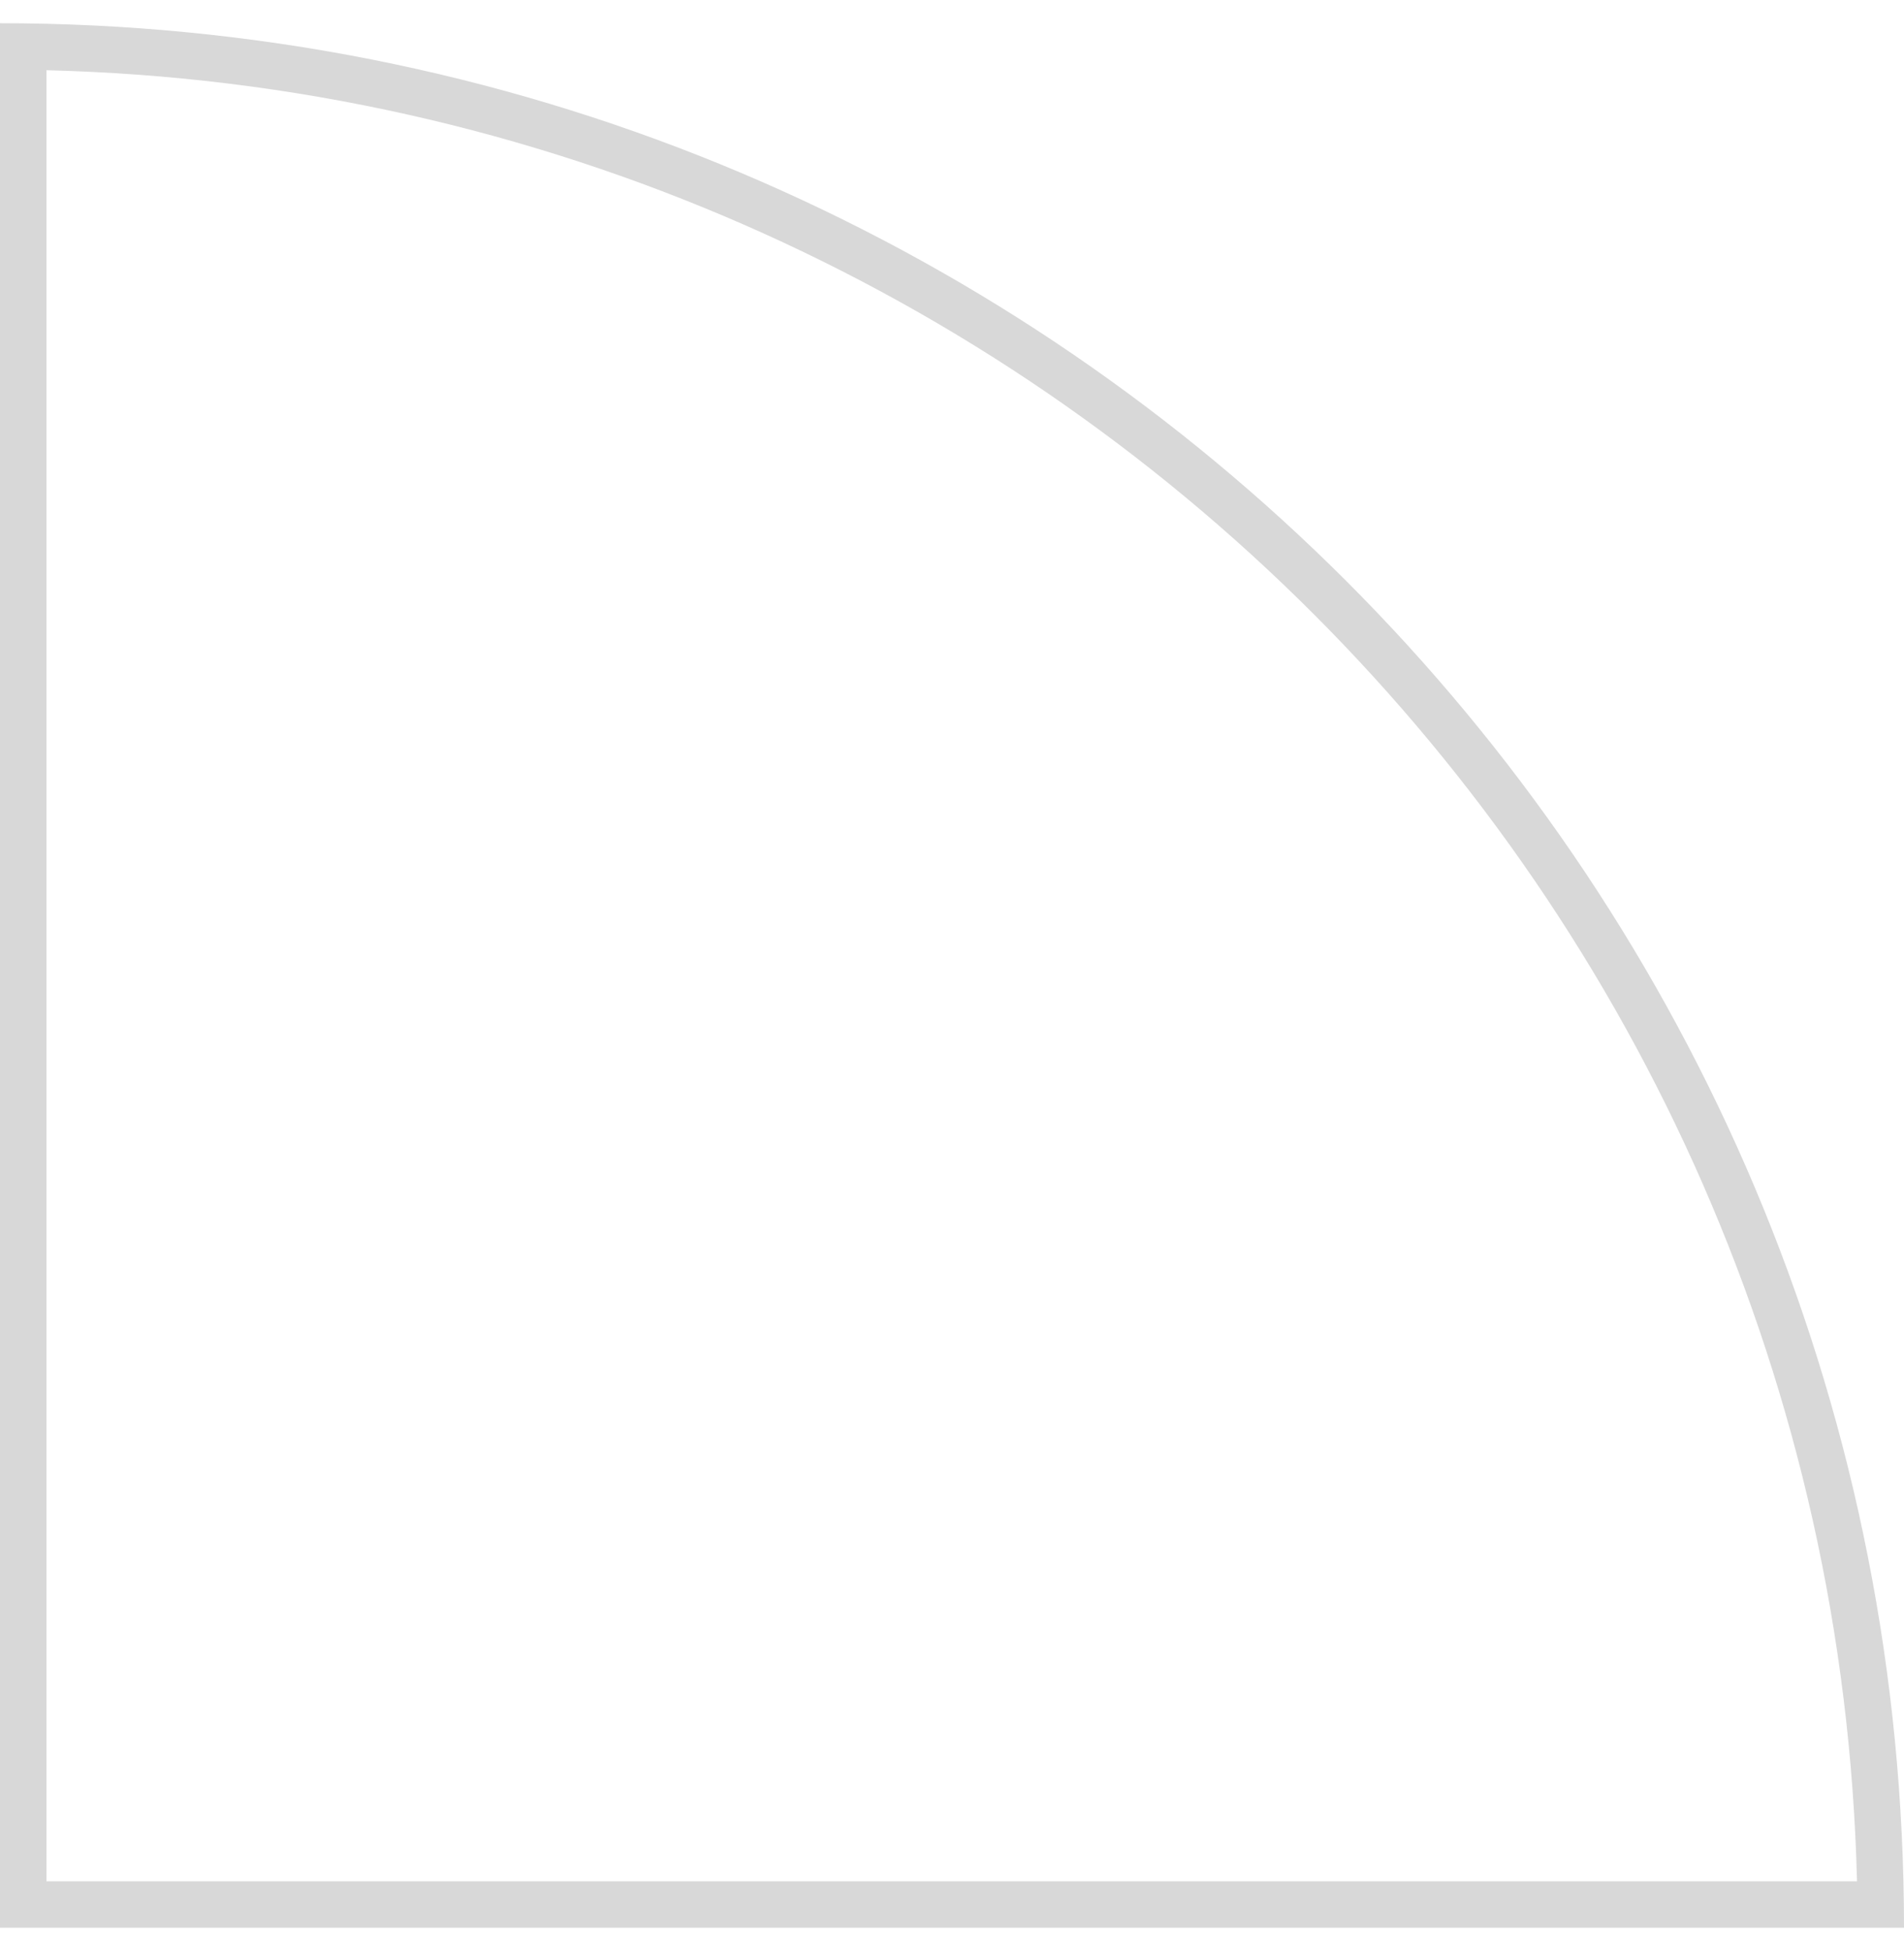 <?xml version="1.0" encoding="UTF-8"?> <svg xmlns="http://www.w3.org/2000/svg" width="41" height="42" viewBox="0 0 41 42" fill="none"><path fill-rule="evenodd" clip-rule="evenodd" d="M0 0.5C0.334 0.5 0.668 0.504 1 0.512C22.849 1.035 40.465 18.651 40.988 40.5C40.996 40.832 41 41.166 41 41.5L-3.58433e-06 41.5L0 0.5ZM1 40.5L39.988 40.5C39.465 19.203 22.297 2.035 1 1.512L1 40.5Z" fill="#D8D8D8"></path></svg> 